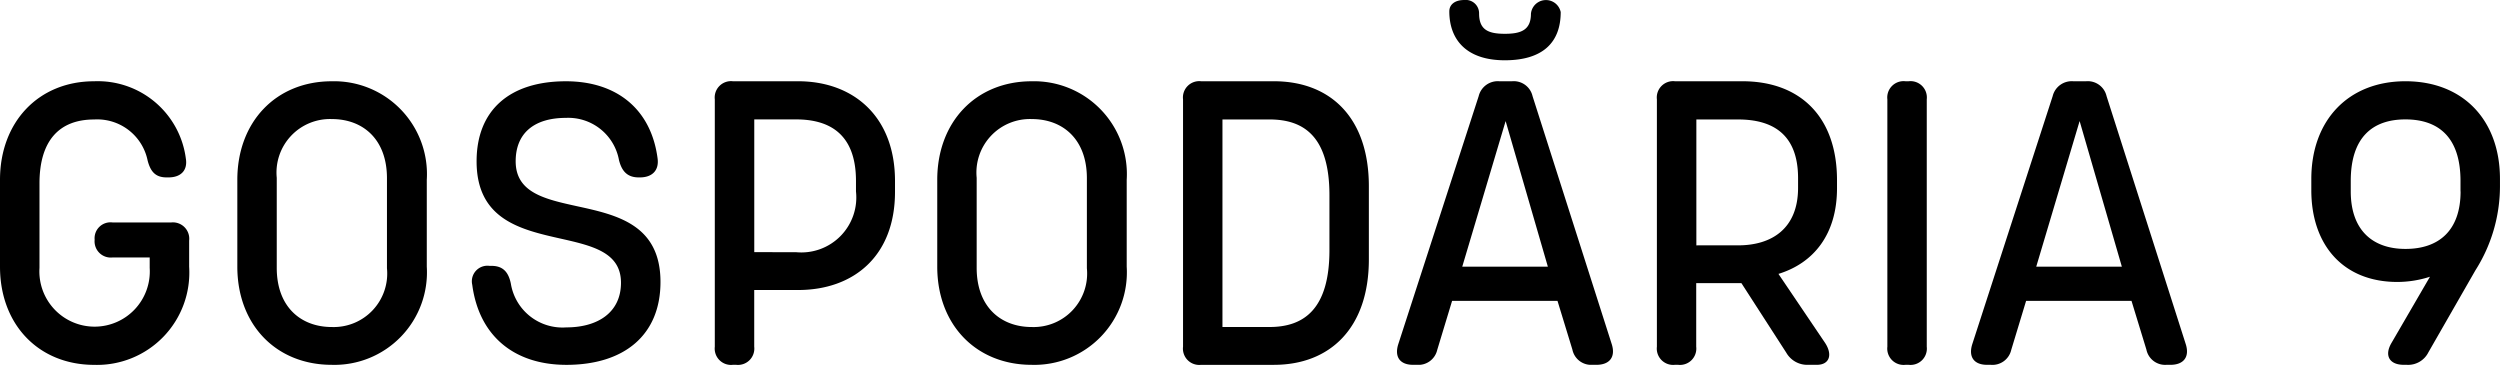<svg id="Group_2047" data-name="Group 2047" xmlns="http://www.w3.org/2000/svg" width="155.564" height="22.702" viewBox="0 0 155.564 22.702">
  <path id="Path_347" data-name="Path 347" d="M769.149,521.836v-5.406c0-3.6,2.4-6.132,5.857-6.132a5.525,5.525,0,0,1,5.707,4.806c.125.751-.326,1.176-1.076,1.176h-.125c-.7,0-1-.375-1.177-1.051a3.2,3.2,0,0,0-3.329-2.553c-2.177,0-3.4,1.326-3.4,3.98v5.256a3.436,3.436,0,1,0,6.858,0v-.651h-2.3a1.009,1.009,0,0,1-1.126-1.1.991.991,0,0,1,1.126-1.076h3.629a1.016,1.016,0,0,1,1.126,1.126v1.627a5.744,5.744,0,0,1-5.907,6.107C771.552,527.943,769.149,525.44,769.149,521.836Z" transform="translate(-769.149 -505.241)"/>
  <path id="Path_348" data-name="Path 348" d="M820.007,521.836v-5.406c0-3.6,2.4-6.132,5.882-6.132a5.779,5.779,0,0,1,5.907,6.132v5.406a5.758,5.758,0,0,1-5.907,6.107C822.41,527.943,820.007,525.44,820.007,521.836Zm9.311.1v-5.607c0-2.428-1.5-3.679-3.429-3.679a3.329,3.329,0,0,0-3.429,3.654v5.607c0,2.428,1.5,3.679,3.429,3.679A3.329,3.329,0,0,0,829.318,521.936Z" transform="translate(-805.239 -505.241)"/>
  <path id="Path_349" data-name="Path 349" d="M870.314,522.962a.968.968,0,0,1,1.076-1.177h.125c.7,0,1.051.375,1.2,1.1a3.257,3.257,0,0,0,3.454,2.728c1.952,0,3.4-.926,3.4-2.778,0-1.908-1.808-2.306-3.8-2.756-2.452-.554-5.185-1.186-5.185-4.8,0-3.179,2.052-4.981,5.557-4.981,3.154,0,5.306,1.727,5.706,4.806.1.751-.35,1.176-1.1,1.176h-.075c-.7,0-1.051-.375-1.227-1.076a3.206,3.206,0,0,0-3.3-2.628c-1.977,0-3.129.951-3.129,2.7,0,1.96,1.824,2.358,3.831,2.8,2.453.536,5.18,1.132,5.18,4.712,0,3.3-2.252,5.156-5.857,5.156C872.942,527.943,870.739,526.166,870.314,522.962Z" transform="translate(-840.928 -505.241)"/>
  <path id="Path_350" data-name="Path 350" d="M922.327,526.816V511.423a1.016,1.016,0,0,1,1.126-1.126h4.055c3.454,0,6.032,2.2,6.032,6.207v.676c0,4-2.578,6.107-6.032,6.107H924.78v3.529a1.016,1.016,0,0,1-1.126,1.126h-.2A1.016,1.016,0,0,1,922.327,526.816Zm5.056-5.882a3.421,3.421,0,0,0,3.729-3.78V516.5c0-3.054-1.8-3.829-3.729-3.829h-2.6v8.26Z" transform="translate(-877.848 -505.241)"/>
  <path id="Path_351" data-name="Path 351" d="M969.995,521.836v-5.406c0-3.6,2.4-6.132,5.882-6.132a5.779,5.779,0,0,1,5.907,6.132v5.406a5.758,5.758,0,0,1-5.907,6.107C972.4,527.943,969.995,525.44,969.995,521.836Zm9.311.1v-5.607c0-2.428-1.5-3.679-3.429-3.679a3.329,3.329,0,0,0-3.429,3.654v5.607c0,2.428,1.5,3.679,3.429,3.679A3.329,3.329,0,0,0,979.306,521.936Z" transform="translate(-911.674 -505.241)"/>
  <path id="Path_352" data-name="Path 352" d="M1022.664,526.816V511.423a1.016,1.016,0,0,1,1.126-1.126h4.53c3.479,0,5.907,2.227,5.907,6.533v4.555c0,4.28-2.428,6.558-5.907,6.558h-4.53A1.016,1.016,0,0,1,1022.664,526.816Zm5.381-1.227c2.128,0,3.729-1.1,3.729-4.78V517.38c0-3.629-1.577-4.706-3.729-4.706h-2.928V525.59Z" transform="translate(-949.049 -505.241)"/>
  <path id="Path_353" data-name="Path 353" d="M1068.594,514.31l5.006-15.443a1.22,1.22,0,0,1,1.276-.926h.8a1.2,1.2,0,0,1,1.276.926l4.931,15.443c.25.8-.15,1.276-.951,1.276h-.25a1.19,1.19,0,0,1-1.252-.951l-.926-3.029h-6.558l-.926,3.054a1.2,1.2,0,0,1-1.276.926h-.225C1068.719,515.587,1068.344,515.111,1068.594,514.31Zm3.179-20.724c0-.4.326-.7.926-.7a.831.831,0,0,1,.926.826c0,1,.526,1.276,1.6,1.276,1,0,1.627-.225,1.627-1.252a.938.938,0,0,1,1.852-.1c0,1.9-1.126,3-3.479,3S1071.772,495.388,1071.772,493.586Zm6.132,15.894-2.628-9.061-2.7,9.061Z" transform="translate(-981.588 -492.885)"/>
  <path id="Path_354" data-name="Path 354" d="M1124.209,526.816V511.423a1.016,1.016,0,0,1,1.126-1.126h4.2c3.579,0,5.882,2.2,5.882,6.157v.5c0,2.857-1.443,4.654-3.644,5.331l2.893,4.28c.5.751.275,1.377-.5,1.377h-.551a1.5,1.5,0,0,1-1.352-.751l-2.794-4.33h-2.813v3.955a1.016,1.016,0,0,1-1.126,1.126h-.2A1.016,1.016,0,0,1,1124.209,526.816Zm5.056-6.308c2.1,0,3.729-1.051,3.729-3.579v-.6c0-2.753-1.6-3.654-3.729-3.654h-2.6v7.834Z" transform="translate(-1021.108 -505.241)"/>
  <path id="Path_355" data-name="Path 355" d="M1173.6,526.816V511.423a1.016,1.016,0,0,1,1.126-1.126h.2a1.016,1.016,0,0,1,1.126,1.126v15.393a1.016,1.016,0,0,1-1.126,1.126h-.2A1.016,1.016,0,0,1,1173.6,526.816Z" transform="translate(-1056.158 -505.241)"/>
  <path id="Path_356" data-name="Path 356" d="M1191.6,526.666l5.006-15.443a1.22,1.22,0,0,1,1.277-.926h.8a1.2,1.2,0,0,1,1.276.926l4.931,15.443c.251.8-.15,1.276-.951,1.276h-.25a1.19,1.19,0,0,1-1.252-.951l-.926-3.029h-6.558l-.926,3.054a1.2,1.2,0,0,1-1.276.926h-.226C1191.727,527.943,1191.352,527.467,1191.6,526.666Zm9.311-4.831-2.628-9.061-2.7,9.061Z" transform="translate(-1068.877 -505.241)"/>
  <path id="Path_357" data-name="Path 357" d="M1269.436,526.591l2.4-4.13a6.624,6.624,0,0,1-2.027.325c-3.4,0-5.356-2.328-5.356-5.707v-.7c0-3.654,2.3-6.082,5.857-6.082,3.6,0,5.882,2.428,5.882,6.082v.5a9.761,9.761,0,0,1-1.527,5.181l-2.928,5.106a1.409,1.409,0,0,1-1.351.776h-.175C1269.311,527.943,1268.985,527.367,1269.436,526.591Zm4.3-9.436V516.5c0-2.728-1.376-3.829-3.429-3.829-2.027,0-3.4,1.1-3.4,3.829v.651c0,2.428,1.377,3.579,3.4,3.579C1272.389,520.734,1273.741,519.583,1273.741,517.155Z" transform="translate(-1120.63 -505.241)"/>
</svg>
